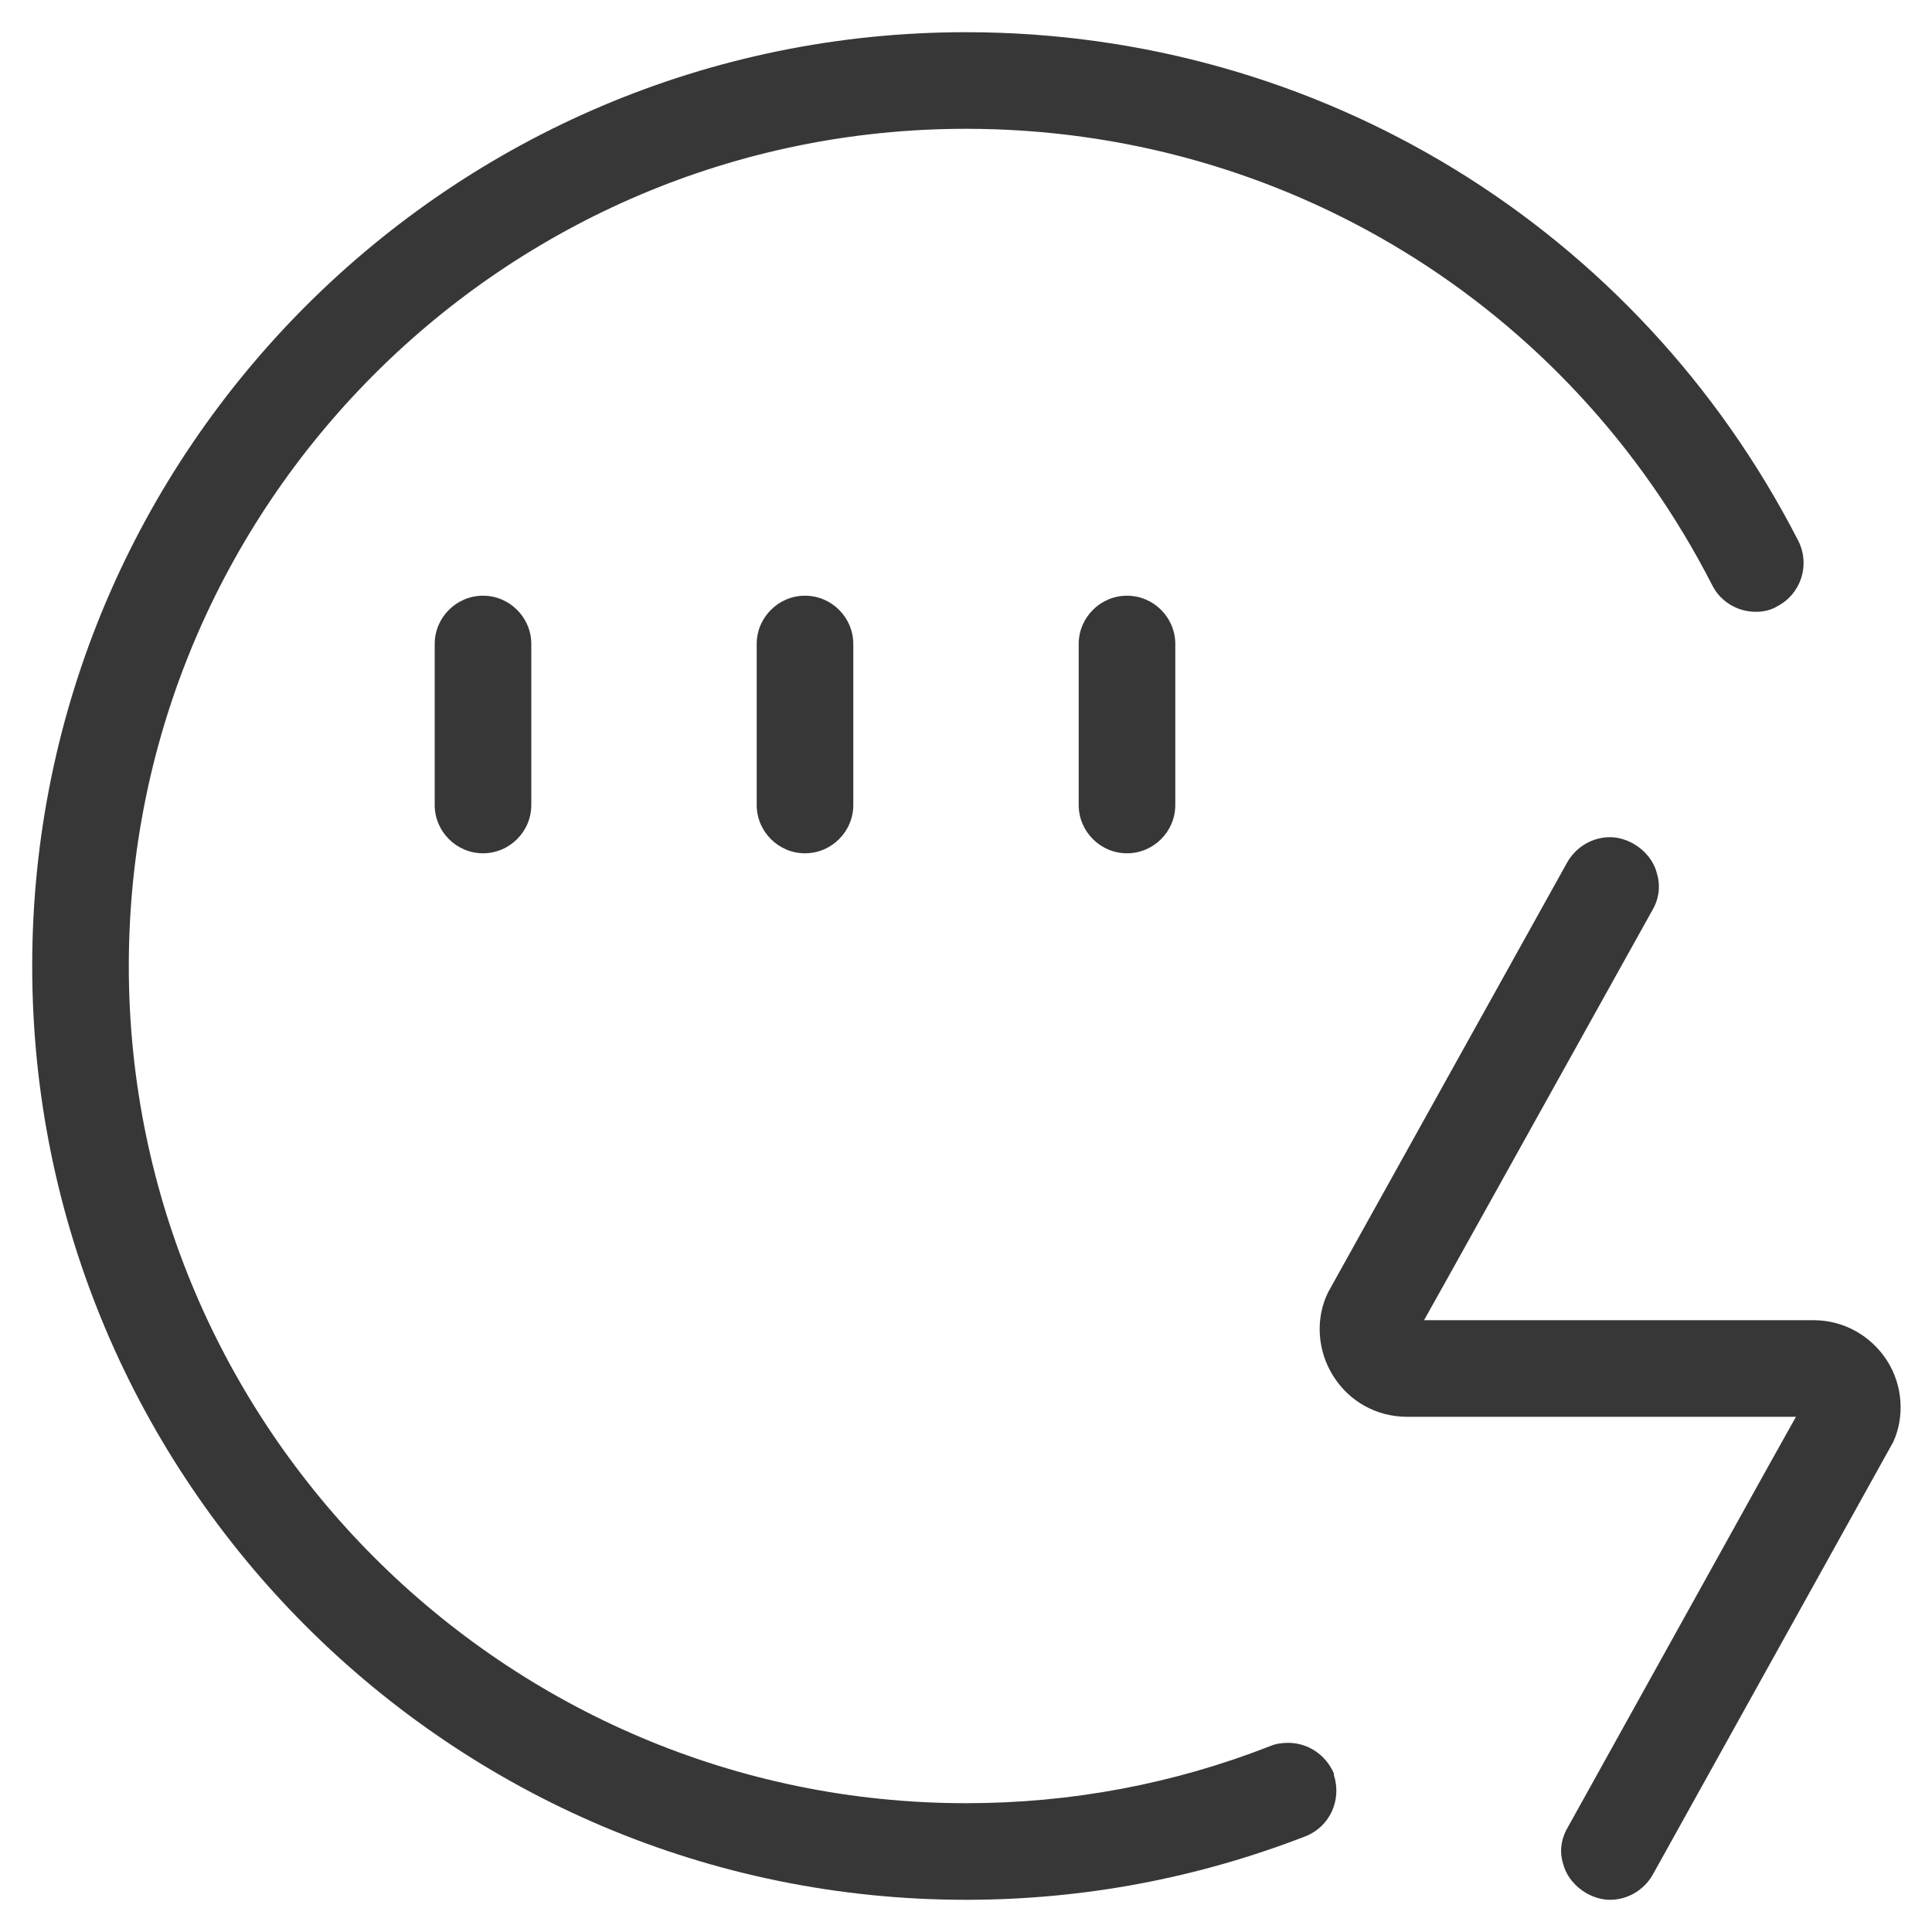 <svg width="24" height="24" viewBox="0 0 24 24" fill="none" xmlns="http://www.w3.org/2000/svg">
<g clip-path="url(#clip0_2787_11841)">
<path d="M14 7.4C13.67 7.4 13.4 7.67 13.4 8V10C13.4 10.33 13.67 10.6 14 10.6C14.33 10.6 14.6 10.33 14.6 10V8C14.6 7.67 14.33 7.4 14 7.4Z" fill="#373737"/>
<path d="M12 23.6C13.46 23.6 14.88 23.33 16.22 22.81C16.52 22.69 16.67 22.36 16.57 22.05V22.03C16.47 21.8 16.25 21.65 16 21.65C15.93 21.65 15.85 21.66 15.78 21.69C14.58 22.16 13.31 22.4 12 22.4C6.27 22.4 1.6 17.73 1.6 12C1.6 6.27 6.26 1.6 12 1.6C15.93 1.6 19.48 3.77 21.27 7.27C21.37 7.47 21.58 7.6 21.81 7.6C21.91 7.6 22 7.58 22.08 7.53C22.37 7.38 22.49 7.02 22.34 6.72C20.34 2.82 16.38 0.4 12 0.4C5.6 0.4 0.4 5.6 0.4 12C0.4 18.4 5.6 23.6 12 23.6Z" fill="#373737"/>
<path d="M10 7.4C9.67 7.4 9.4 7.67 9.4 8V10C9.4 10.33 9.67 10.6 10 10.6C10.33 10.6 10.6 10.33 10.6 10V8C10.6 7.67 10.33 7.4 10 7.4Z" fill="#373737"/>
<path d="M22.52 16.4H17.69L18.02 15.81L20.53 11.3C20.61 11.16 20.63 11 20.58 10.84C20.54 10.69 20.43 10.56 20.29 10.48C20.2 10.43 20.1 10.4 20 10.4C19.78 10.4 19.58 10.52 19.47 10.71L16.5 16.05C16.34 16.37 16.36 16.77 16.56 17.09C16.76 17.41 17.1 17.6 17.48 17.6H22.31L21.98 18.19L19.47 22.71C19.39 22.85 19.37 23.01 19.42 23.16C19.46 23.31 19.57 23.44 19.71 23.52C19.8 23.57 19.9 23.6 20 23.6C20.22 23.6 20.42 23.48 20.53 23.29L23.52 17.91C23.66 17.6 23.64 17.21 23.44 16.9C23.24 16.59 22.9 16.4 22.53 16.4H22.52Z" fill="#373737"/>
<path d="M6 7.4C5.67 7.4 5.4 7.67 5.4 8V10C5.4 10.33 5.67 10.6 6 10.6C6.33 10.6 6.6 10.33 6.6 10V8C6.6 7.67 6.33 7.4 6 7.4Z" fill="#373737"/>
</g>
<defs>
<clipPath id="clip0_2787_11841">
<rect width="24" height="24" fill="white"/>
</clipPath>
</defs>
</svg>
